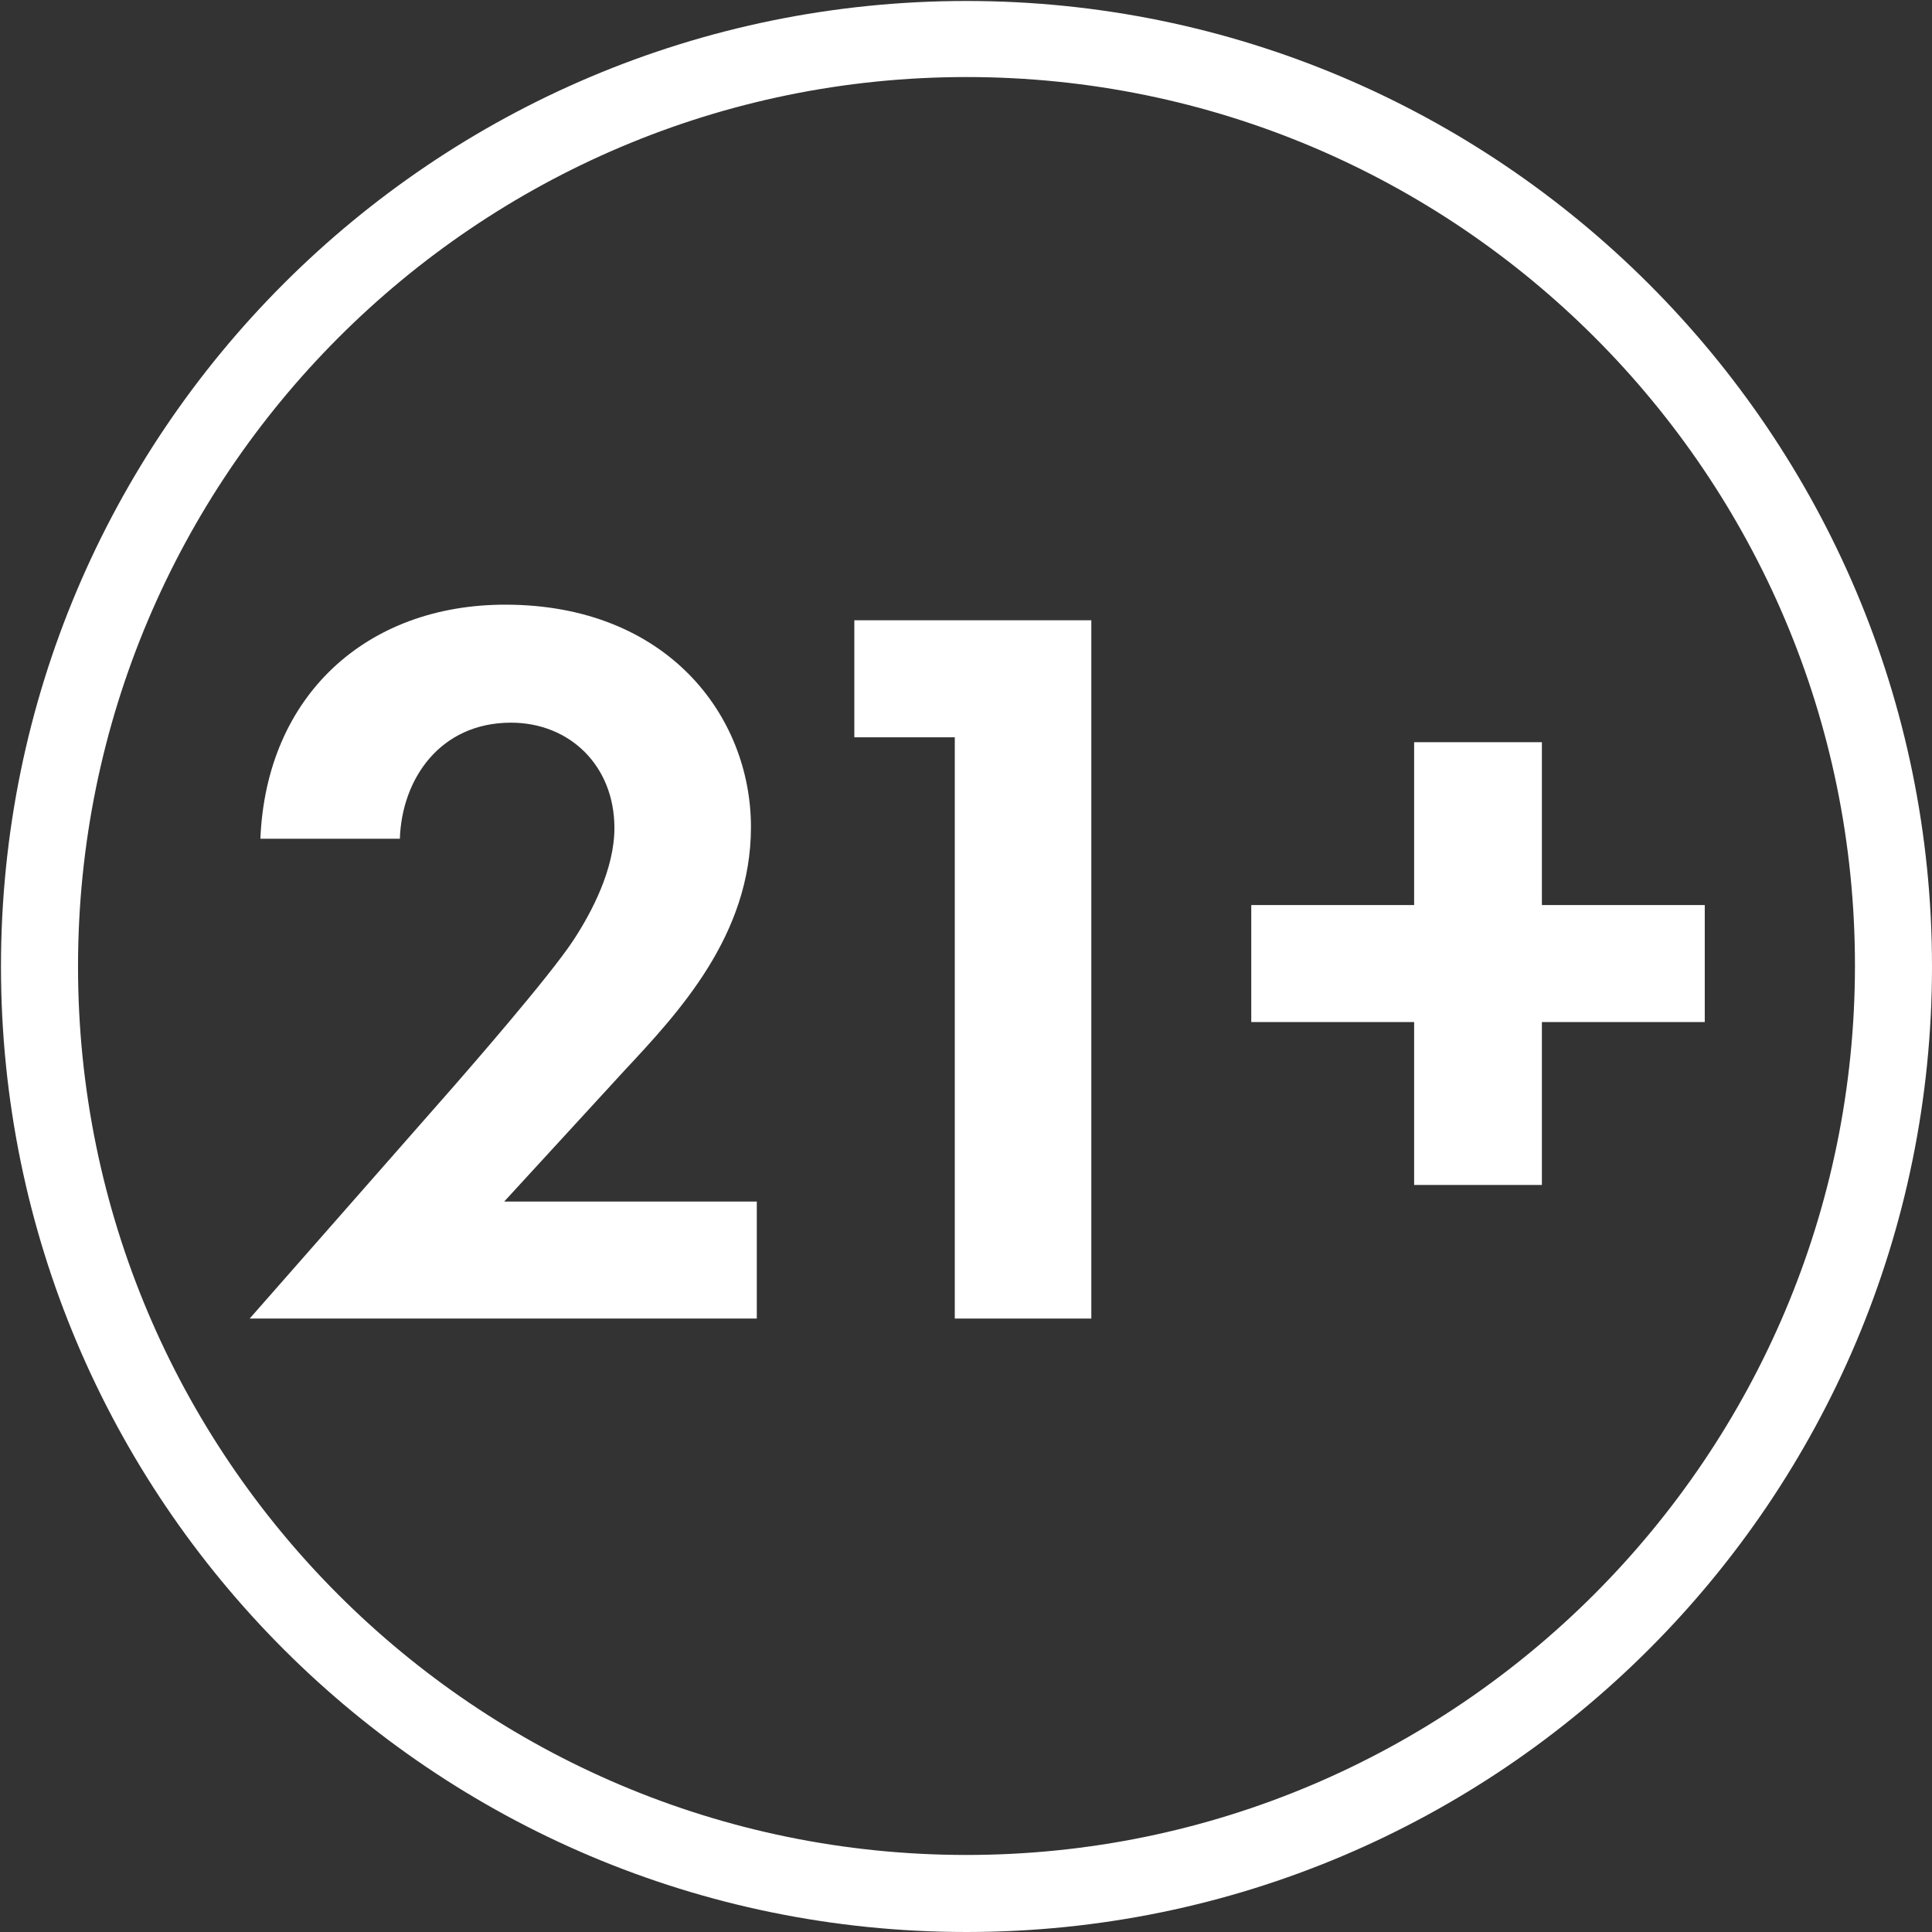 <?xml version="1.0" encoding="utf-8"?>
<!-- Generator: Adobe Illustrator 26.2.1, SVG Export Plug-In . SVG Version: 6.00 Build 0)  -->
<svg version="1.1" id="Layer_1" xmlns="http://www.w3.org/2000/svg" xmlns:xlink="http://www.w3.org/1999/xlink" x="0px" y="0px"
	 viewBox="0 0 198.1 198.1" style="enable-background:new 0 0 198.1 198.1;" xml:space="preserve">
<rect x="0" y="0" width="198.1" height="198.1" fill="#333333" stroke="none"/>
<style type="text/css">
	.st0{fill:#FFFFFF;}
</style>
<path class="st0" d="M99.1,0.1c-54.7,0-99,44.3-99,99s44.3,99,99,99s99-44.4,99-99S153.7,0.1,99.1,0.1z M99.1,190.2
	C48.8,190.2,8,149.4,8,99.1S48.8,7.9,99.1,7.9s91.1,40.8,91.1,91.1S149.3,190.2,99.1,190.2z"/>
<g>
	<path class="st0" d="M46.6,111.3c1.3-1.5,9.7-11.1,12.2-14.9c1.9-2.9,4.2-7.3,4.2-11.5c0-6.4-4.6-10.8-10.6-10.8
		c-7.3,0-11.2,5.8-11.4,11.9H26.7C27.3,71.3,37.6,62,51.8,62C68.4,62,77,73.4,77,84.8c0,11.1-7.4,19-13,25l-12.3,13.4h25.9v12H25.6
		L46.6,111.3z"/>
	<path class="st0" d="M97.9,75.6H87.6v-12h24.3v71.6h-14V75.6z"/>
	<path class="st0" d="M128.3,92.8H145V76.1h13.1v16.7h16.7v12h-16.7v16.7H145v-16.7h-16.7V92.8z"/>
</g>
</svg>
